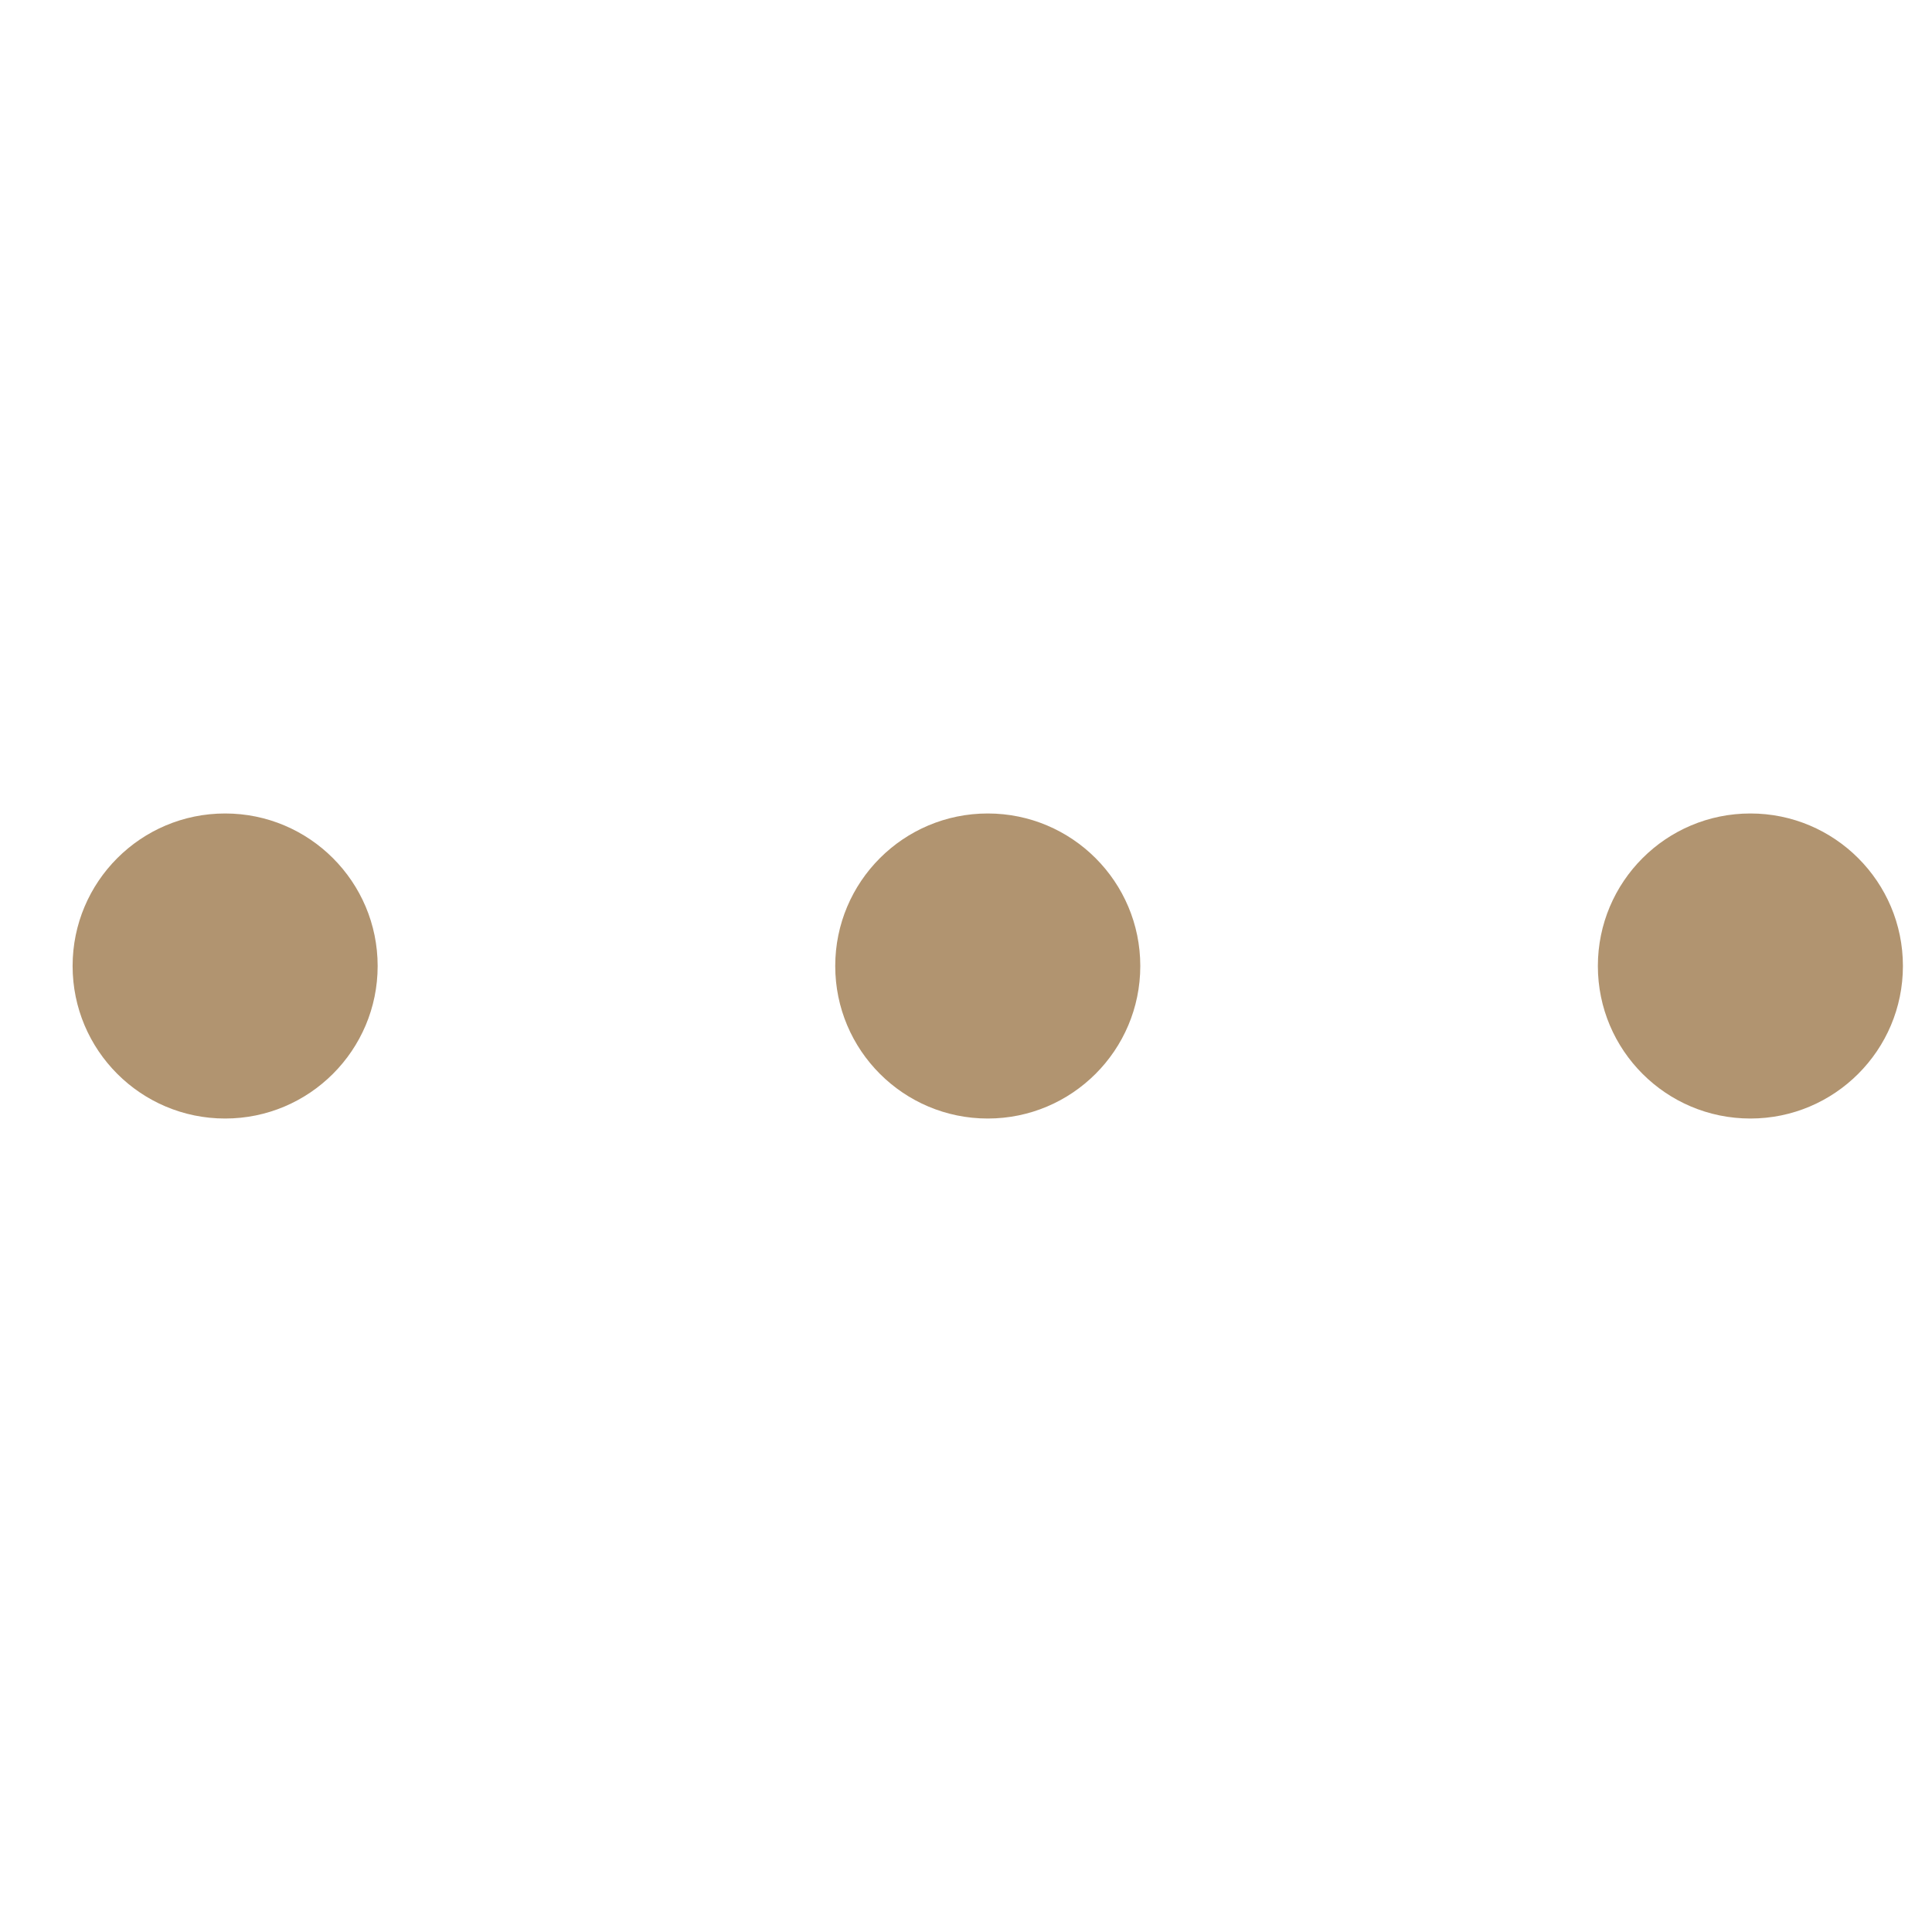 <?xml version="1.0" encoding="UTF-8"?>
<svg xmlns="http://www.w3.org/2000/svg" width="19" height="19" viewBox="0 0 19 19" fill="none">
  <g clip-path="url(#clip0_474_7363)">
    <path d="M2.214 11C3.042 11 3.714 10.328 3.714 9.5C3.714 8.672 3.042 8 2.214 8C1.385 8 0.714 8.672 0.714 9.5C0.714 10.328 1.385 11 2.214 11Z" fill="#B19470"></path>
    <path d="M9.714 11C10.542 11 11.214 10.328 11.214 9.5C11.214 8.672 10.542 8 9.714 8C8.885 8 8.214 8.672 8.214 9.5C8.214 10.328 8.885 11 9.714 11Z" fill="#B19470"></path>
    <path d="M17.214 11C18.042 11 18.714 10.328 18.714 9.5C18.714 8.672 18.042 8 17.214 8C16.385 8 15.714 8.672 15.714 9.5C15.714 10.328 16.385 11 17.214 11Z" fill="#B19470"></path>
  </g>
  <defs>
    <clipPath id="clip0_474_7363">
      <rect width="18" height="18" fill="white" transform="translate(0.714 0.5)"></rect>
    </clipPath>
  </defs>
</svg>
